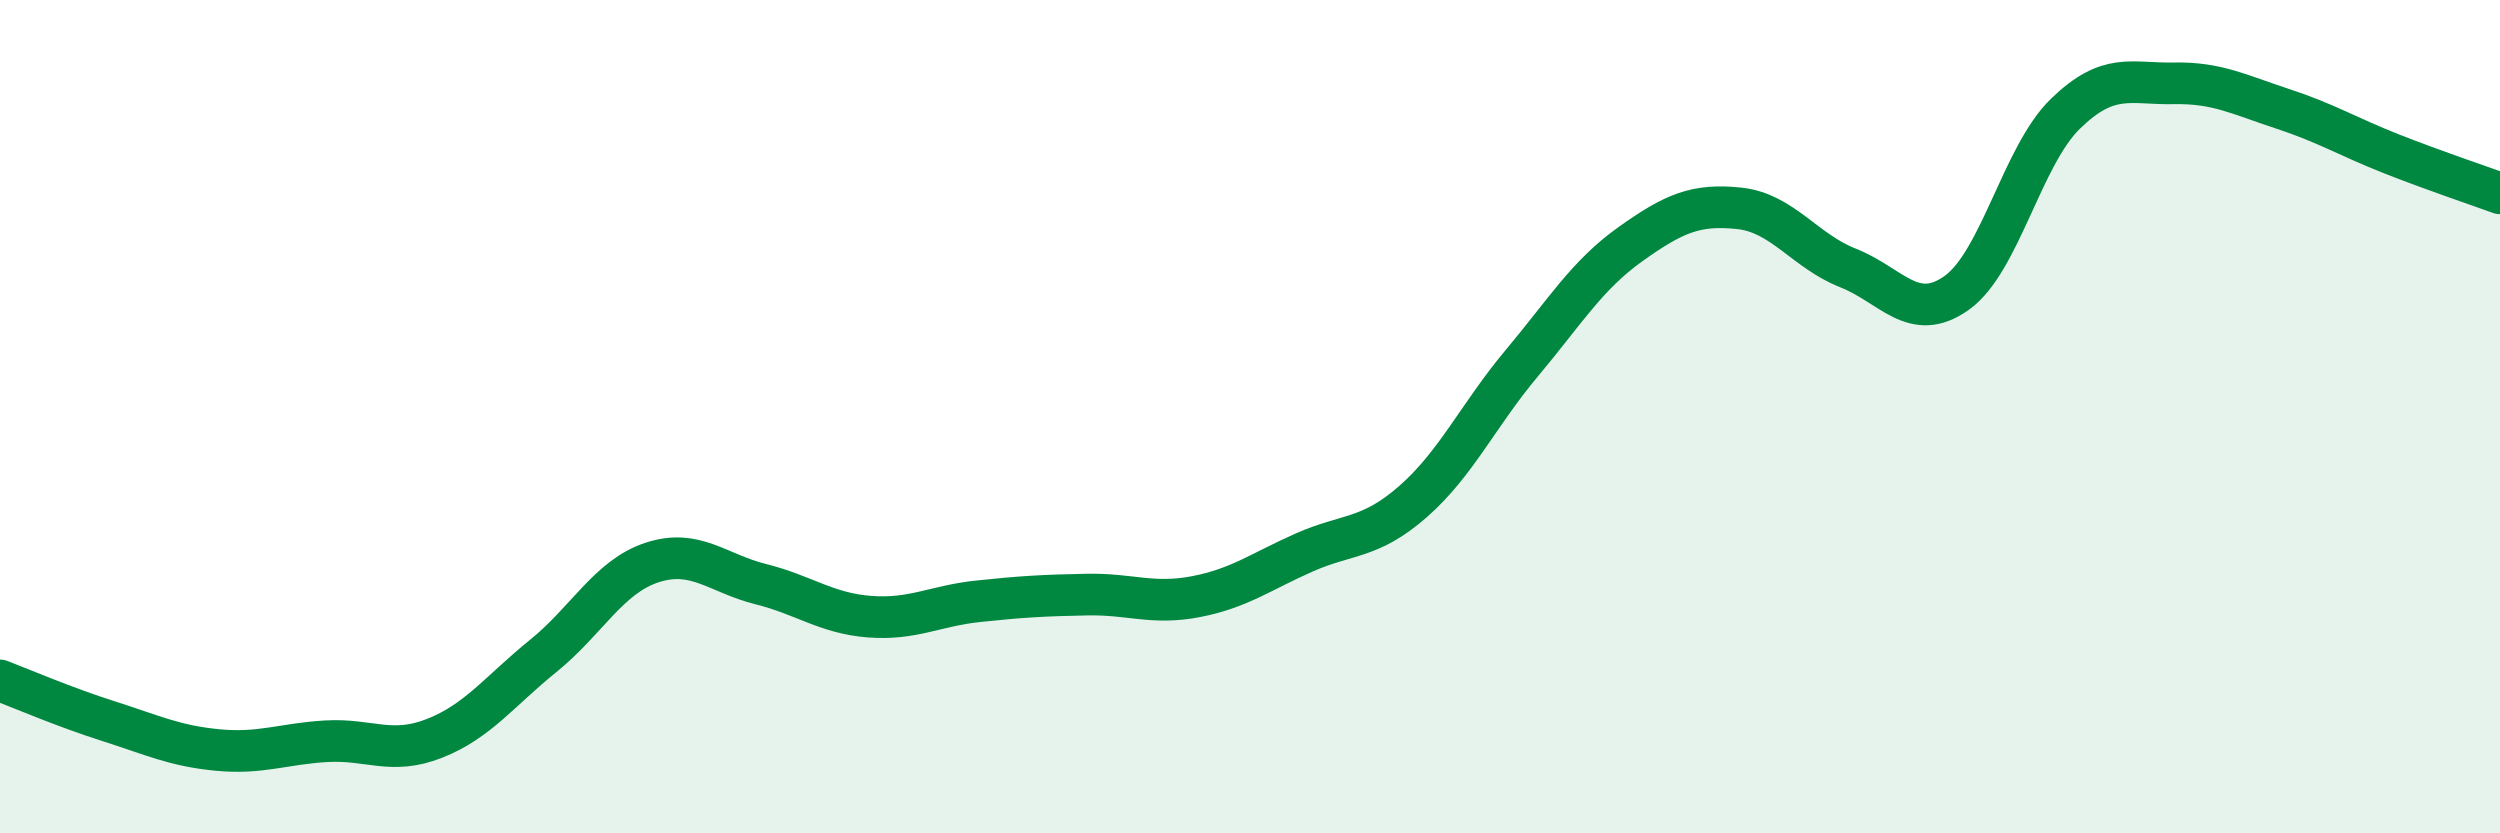 
    <svg width="60" height="20" viewBox="0 0 60 20" xmlns="http://www.w3.org/2000/svg">
      <path
        d="M 0,16.33 C 0.52,16.53 1.57,16.98 2.61,17.31 C 3.65,17.64 4.18,17.9 5.22,18 C 6.26,18.1 6.79,17.85 7.83,17.79 C 8.87,17.73 9.39,18.13 10.43,17.72 C 11.47,17.31 12,16.58 13.04,15.74 C 14.08,14.9 14.61,13.84 15.65,13.5 C 16.69,13.16 17.22,13.76 18.26,14.02 C 19.3,14.28 19.83,14.72 20.87,14.8 C 21.91,14.88 22.44,14.54 23.48,14.43 C 24.52,14.32 25.05,14.29 26.09,14.27 C 27.13,14.25 27.66,14.52 28.7,14.32 C 29.74,14.12 30.26,13.72 31.3,13.26 C 32.34,12.8 32.87,12.95 33.91,12.04 C 34.95,11.13 35.48,9.96 36.52,8.72 C 37.56,7.48 38.09,6.6 39.13,5.86 C 40.17,5.12 40.7,4.89 41.74,5 C 42.78,5.11 43.31,6.02 44.35,6.43 C 45.39,6.84 45.92,7.77 46.96,7.03 C 48,6.29 48.53,3.74 49.57,2.73 C 50.61,1.72 51.13,2.02 52.17,2 C 53.21,1.98 53.74,2.27 54.78,2.61 C 55.82,2.95 56.35,3.28 57.39,3.69 C 58.43,4.1 59.48,4.45 60,4.64L60 20L0 20Z"
        fill="#008740"
        opacity="0.1"
        stroke-linecap="round"
        stroke-linejoin="round"
      />
      <path
        d="M 0,16.33 C 0.52,16.53 1.57,16.98 2.61,17.31 C 3.65,17.64 4.18,17.9 5.22,18 C 6.26,18.1 6.79,17.85 7.83,17.79 C 8.87,17.73 9.39,18.13 10.43,17.72 C 11.47,17.31 12,16.58 13.04,15.74 C 14.08,14.9 14.61,13.84 15.65,13.5 C 16.69,13.16 17.22,13.76 18.26,14.02 C 19.3,14.28 19.83,14.72 20.87,14.8 C 21.91,14.88 22.44,14.54 23.48,14.43 C 24.52,14.32 25.05,14.29 26.09,14.27 C 27.13,14.25 27.66,14.52 28.7,14.32 C 29.74,14.12 30.26,13.72 31.3,13.26 C 32.34,12.8 32.87,12.95 33.91,12.04 C 34.95,11.13 35.48,9.96 36.52,8.72 C 37.56,7.48 38.09,6.6 39.13,5.86 C 40.17,5.12 40.7,4.89 41.74,5 C 42.78,5.11 43.31,6.02 44.35,6.43 C 45.39,6.84 45.92,7.77 46.96,7.03 C 48,6.29 48.53,3.74 49.57,2.73 C 50.61,1.72 51.13,2.02 52.17,2 C 53.21,1.98 53.74,2.27 54.78,2.61 C 55.82,2.95 56.35,3.28 57.39,3.69 C 58.43,4.1 59.48,4.45 60,4.64"
        stroke="#008740"
        stroke-width="1"
        fill="none"
        stroke-linecap="round"
        stroke-linejoin="round"
      />
    </svg>
  